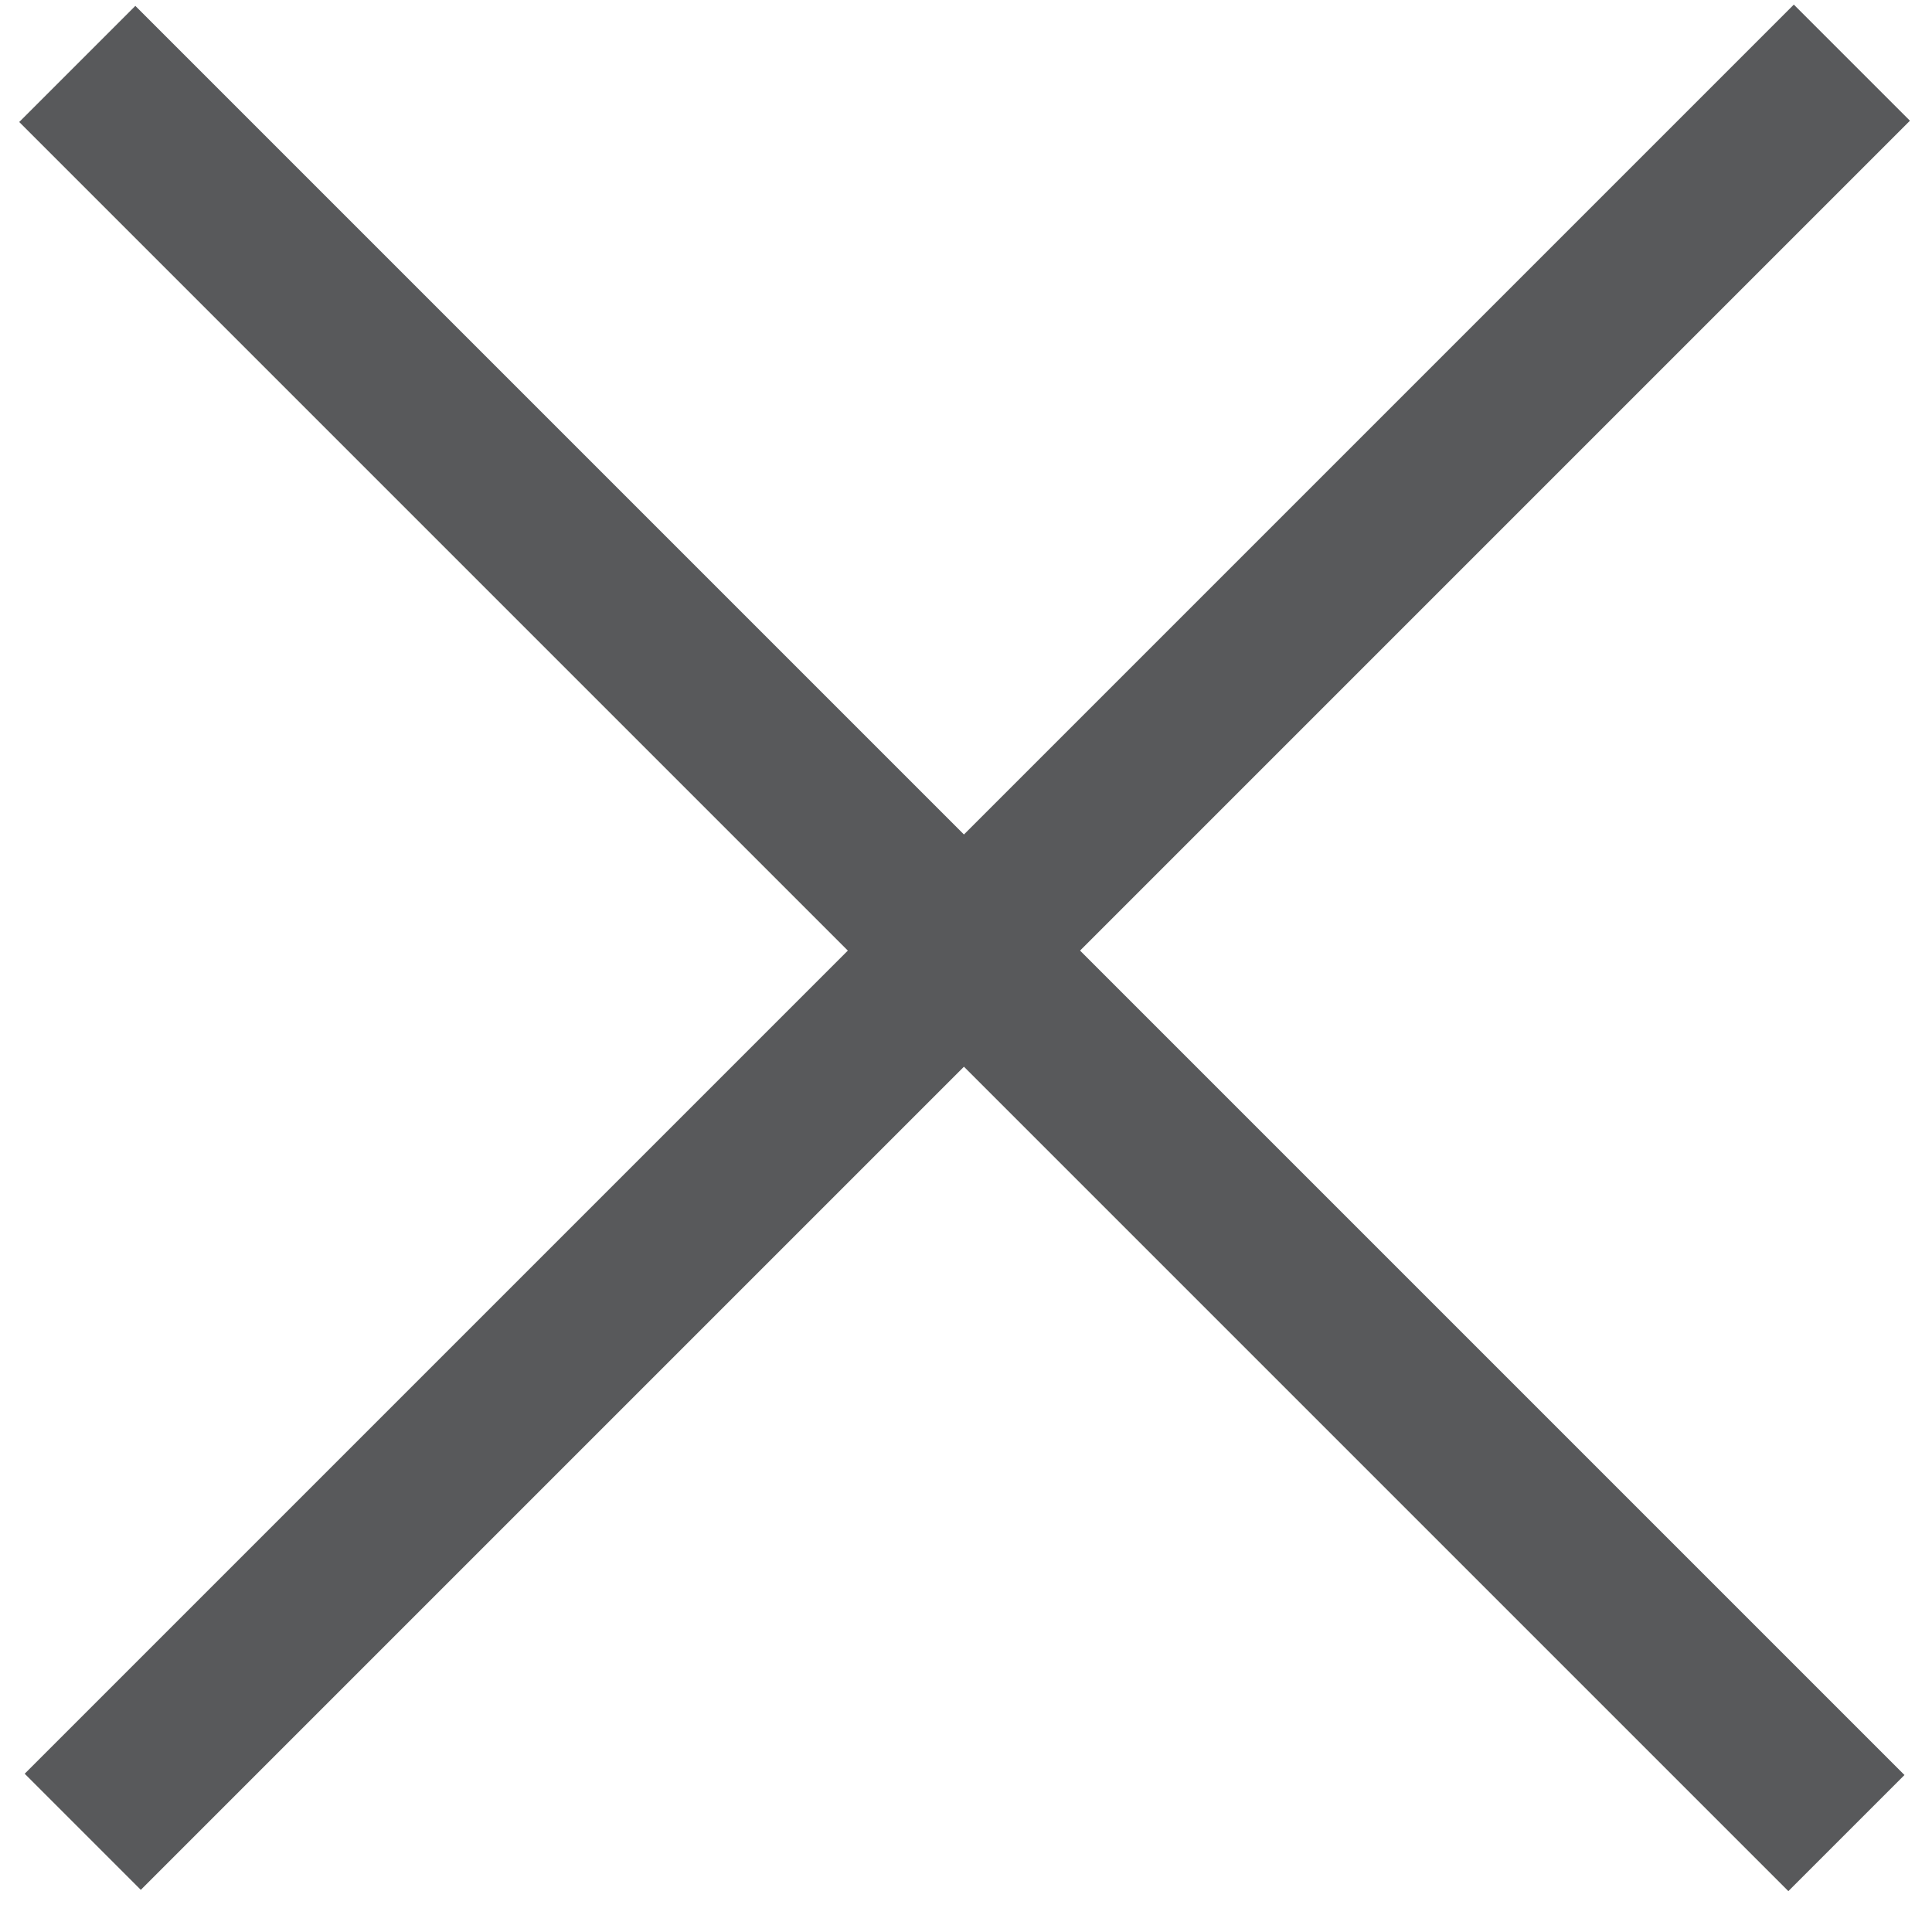 <svg xmlns="http://www.w3.org/2000/svg" width="20" height="20" viewBox="0 0 20 20"><g fill="#58595B"><rect width="25.9" height="1.7" x="-3" y="9" transform="rotate(45 9.991 9.843)"/><rect width="25.9" height="1.7" x="-3" y="9" transform="rotate(135 9.991 9.841)"/></g></svg>
